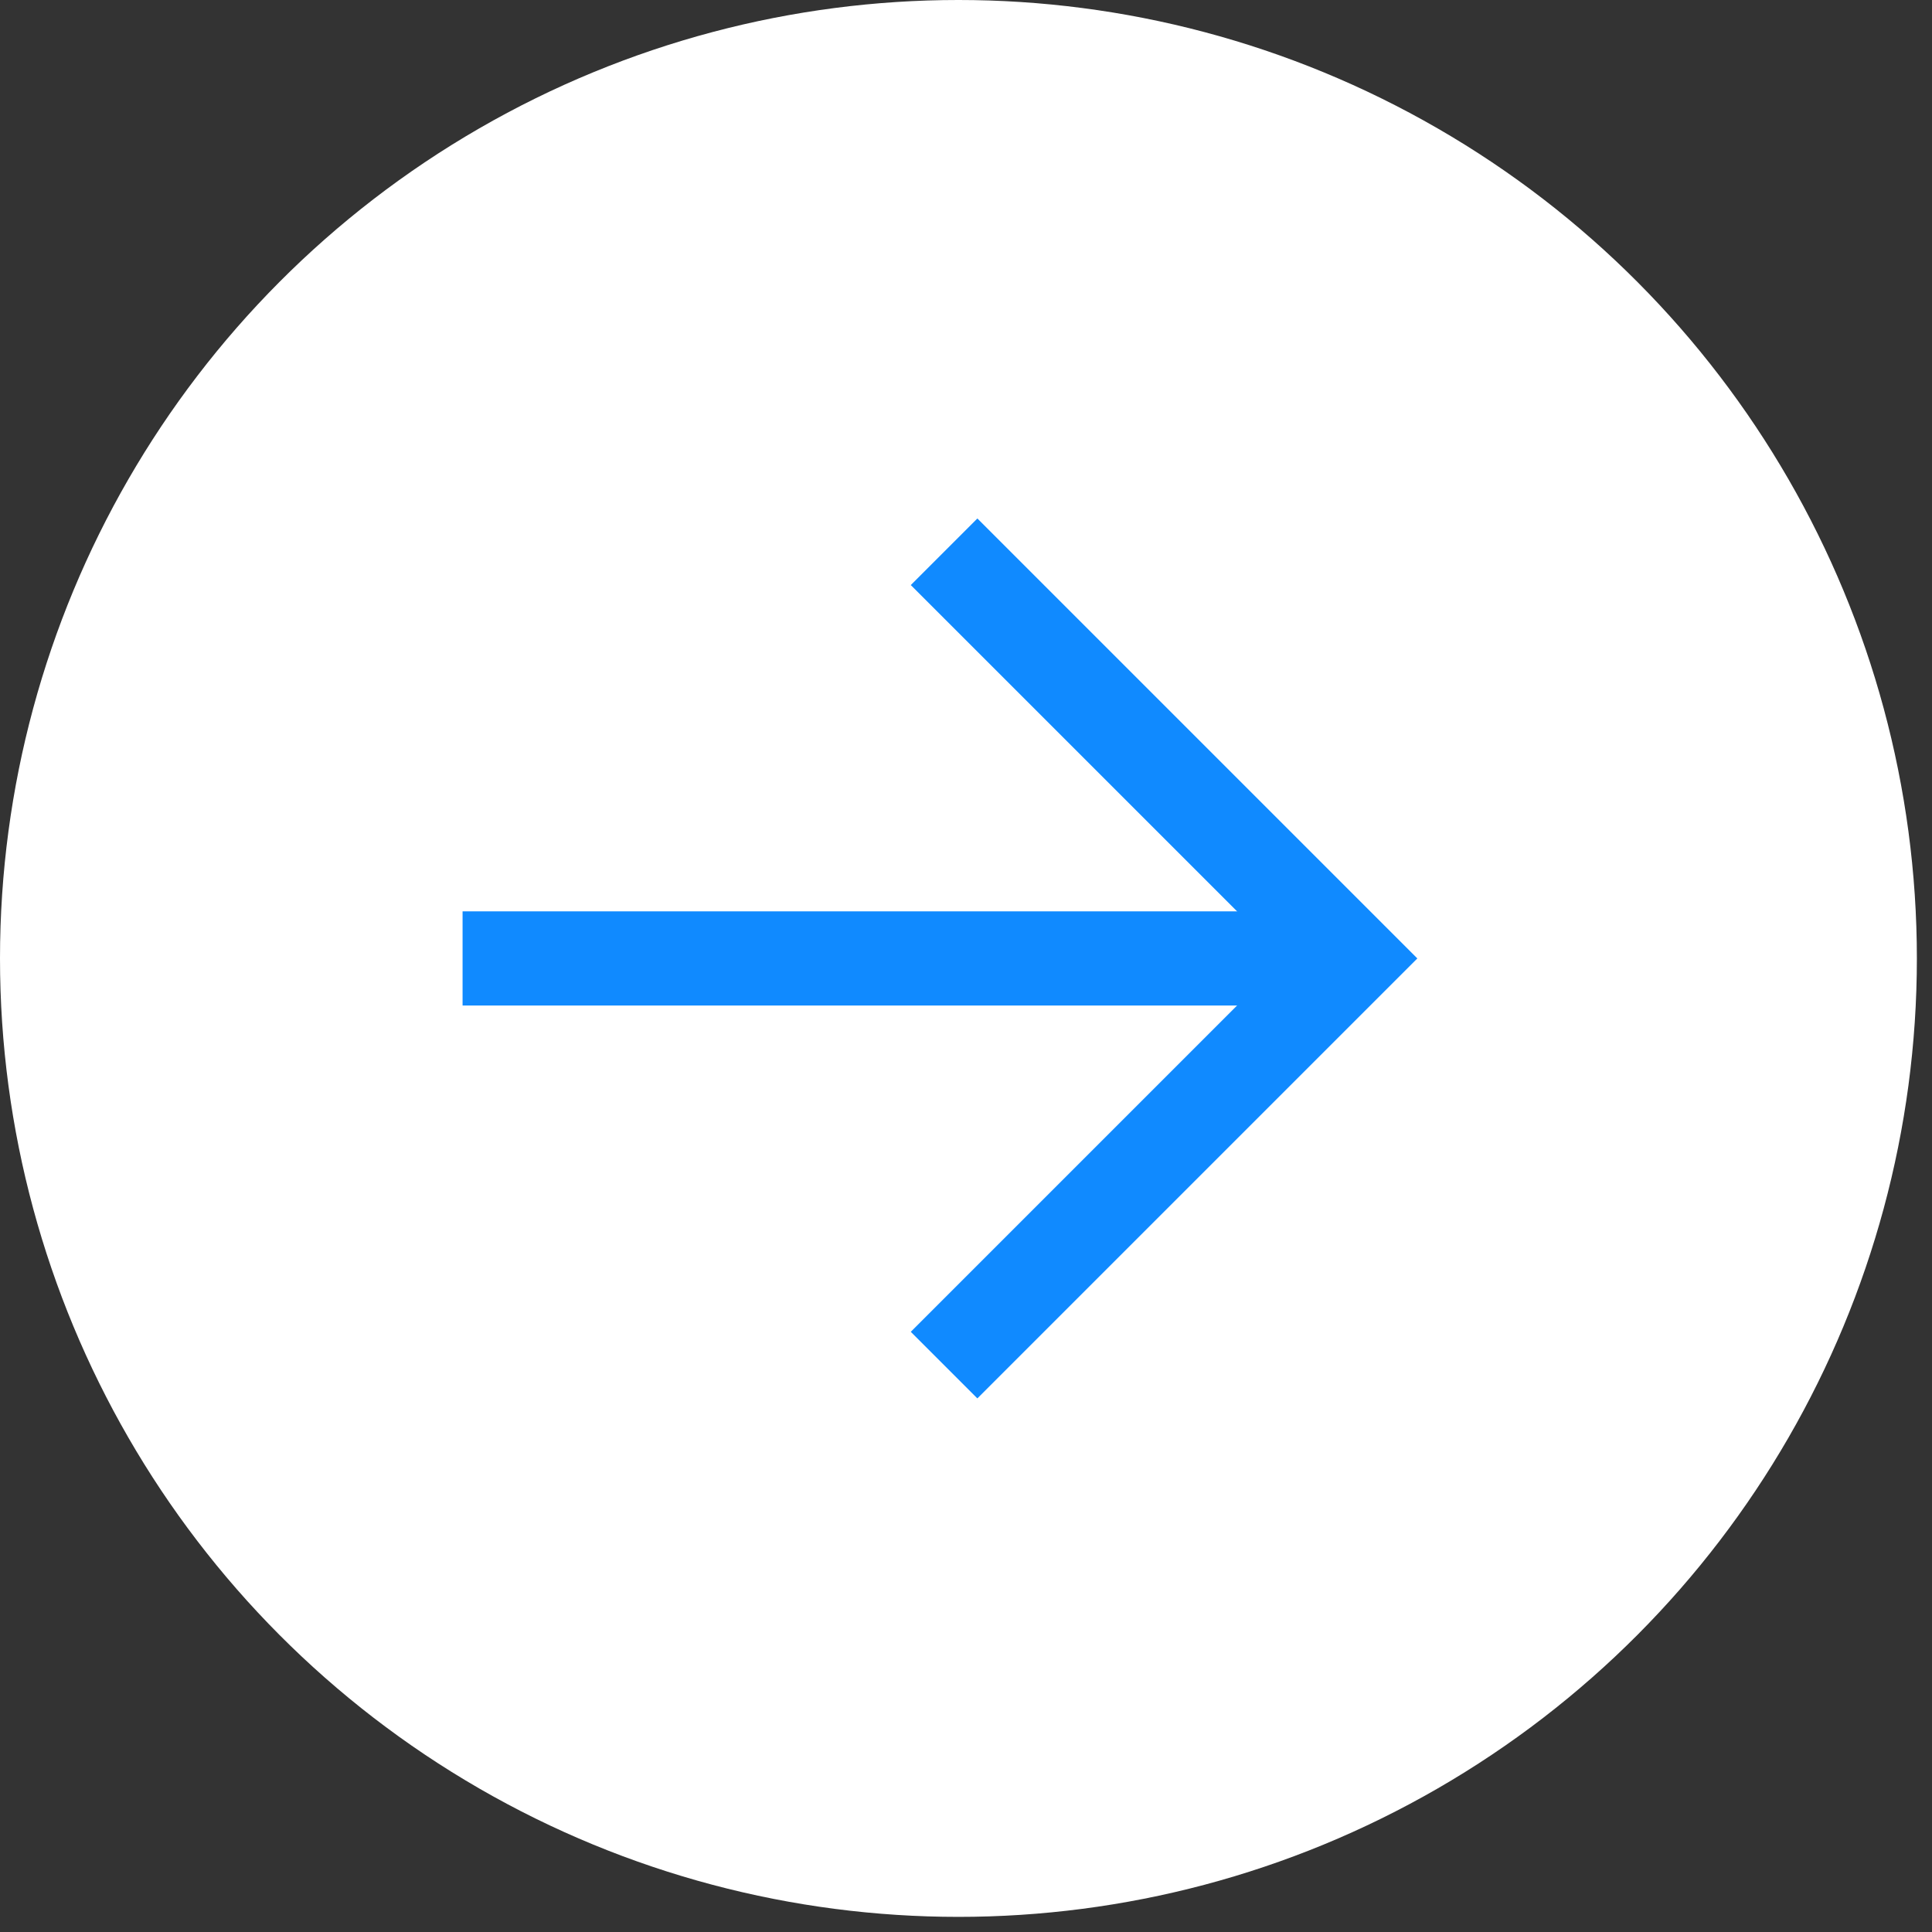 <svg width="35" height="35" viewBox="0 0 35 35" fill="none" xmlns="http://www.w3.org/2000/svg">
<rect x="0" y="0" width="35" height="35" fill="#333333" stroke="none"/>
<circle cx="17.363" cy="17.363" r="17.363" fill="white"/>
<path d="M17.706 10.599L24.47 17.363L17.706 24.127" stroke="#108AFF" stroke-width="1.706" stroke-linecap="square"/>
<path d="M23.624 17.363L9.233 17.363" stroke="#108AFF" stroke-width="1.706" stroke-linecap="square"/>
</svg>
